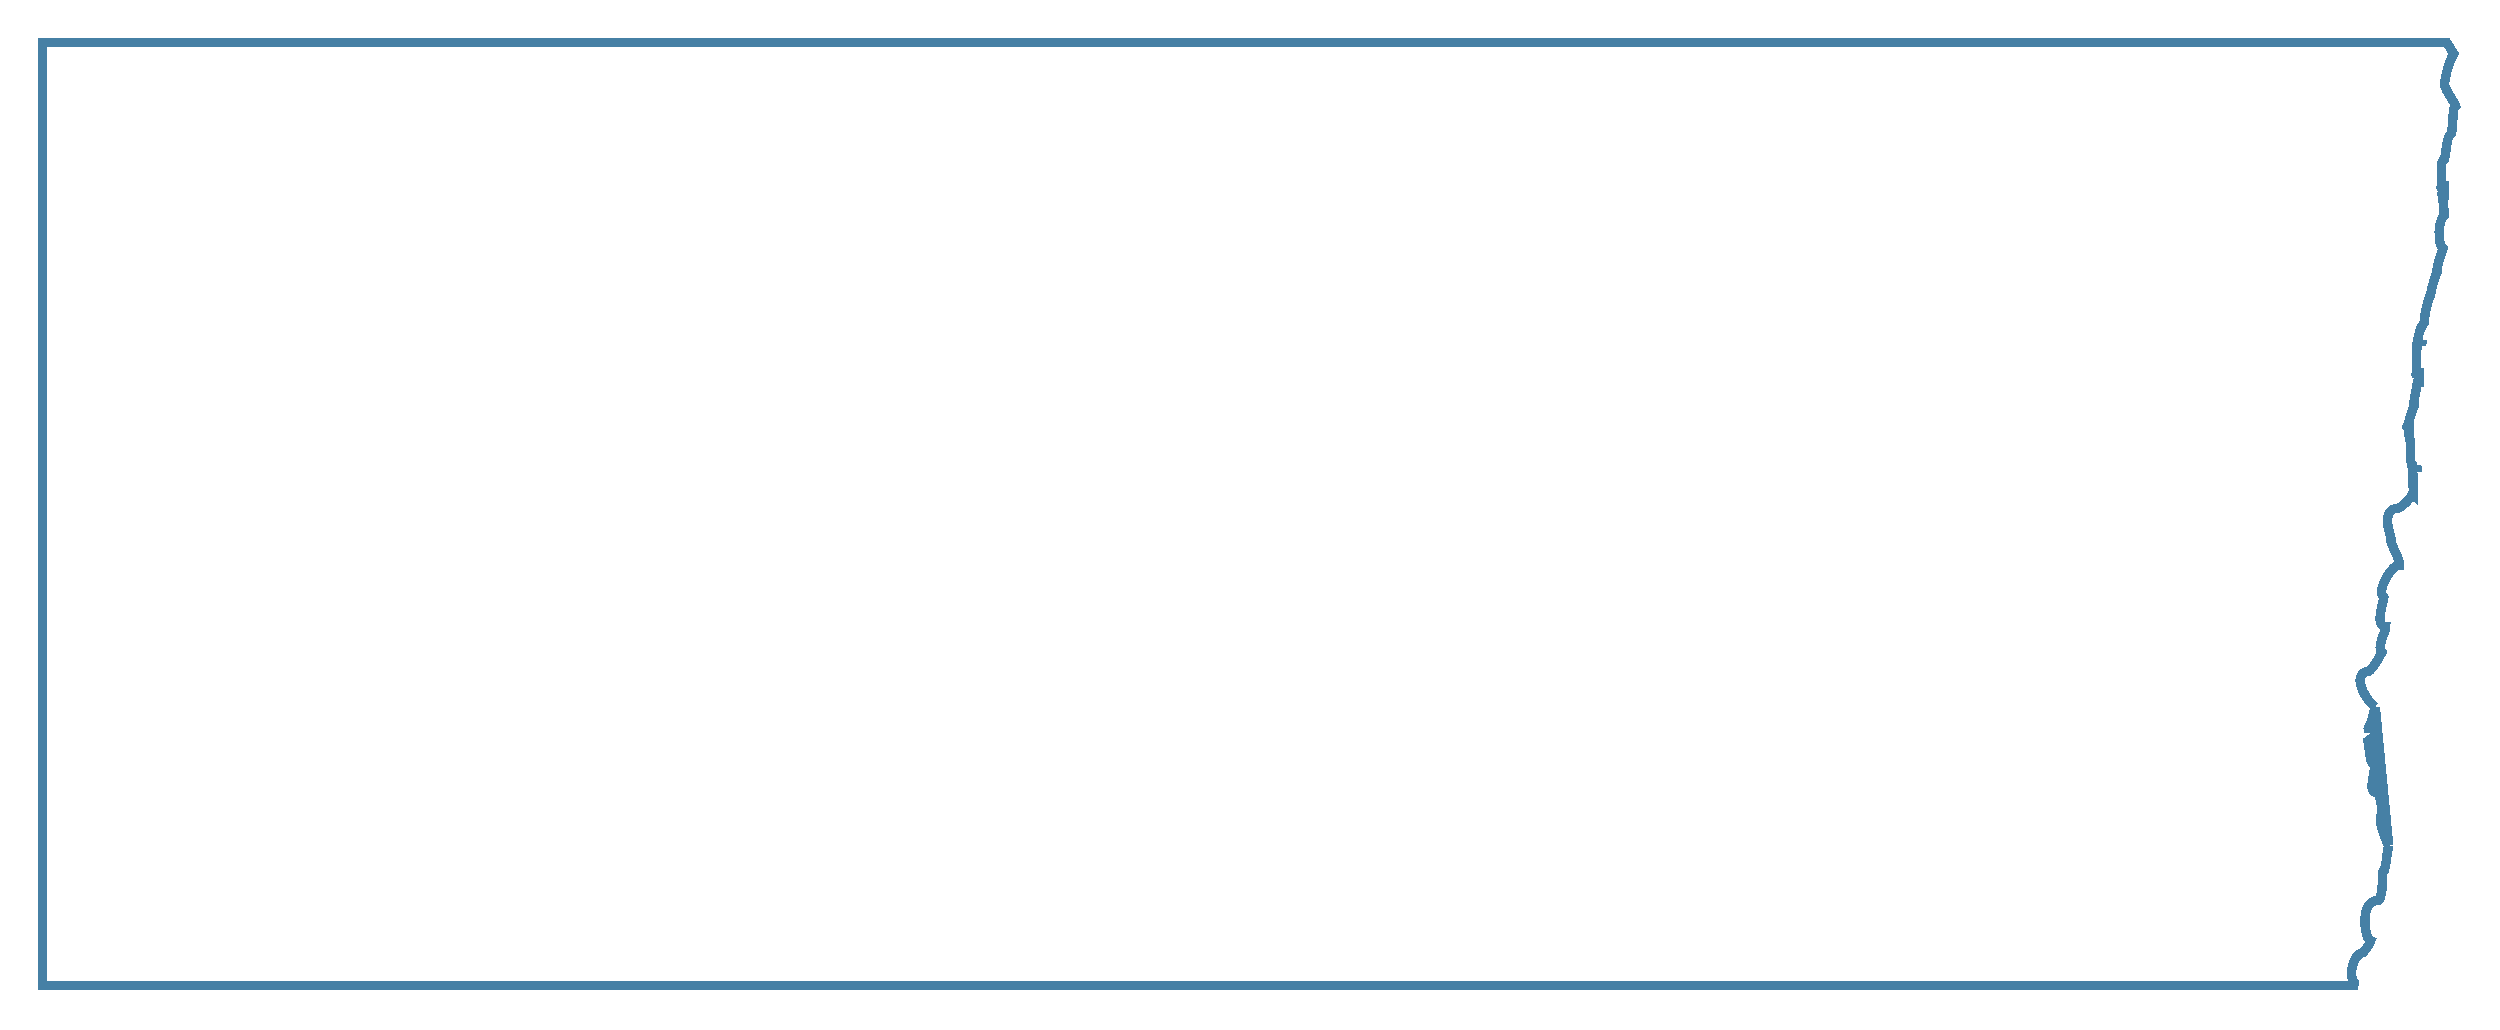 <?xml version="1.0" encoding="UTF-8"?> <svg xmlns="http://www.w3.org/2000/svg" width="529" height="218" viewBox="0 0 529 218" fill="none"> <g filter="url(#filter0_d_50_7)"> <path d="M4 4V205.5H498.22C498.163 204.494 497.562 203.611 495.527 203.611C493.81 203.611 494.678 198.563 496.318 198.563C496.781 198.563 500.157 194.136 498.054 194.136C497.61 194.136 496.395 187.538 499.289 187.538C501.12 187.538 501.116 183.253 501.115 181.575V181.574C501.115 181.165 501.115 180.912 501.141 180.912C501.563 180.912 501.833 178.946 502.07 177.217L502.071 177.216C502.257 175.861 502.423 174.652 502.627 174.652C502.009 174.652 499.79 168.533 501.122 168.533C501.099 168.533 501.081 168.311 501.051 167.954C500.931 166.505 500.629 162.837 499.096 162.837C498.744 162.837 498.926 161.816 499.138 160.62C499.438 158.929 499.801 156.887 498.807 156.887C498.61 156.887 498.497 155.915 498.363 154.762C498.167 153.083 497.927 151.022 497.321 151.022C498.233 151.022 498.824 148.729 499.271 146.997C499.542 145.946 499.76 145.101 499.964 145.101C498.305 145.101 494.639 138.982 497.417 138.982C498.71 138.982 501.411 133.596 501.315 133.596C500.22 133.596 500.7 132.265 501.206 130.862C501.77 129.299 502.367 127.646 500.852 127.646C500.061 127.646 501.565 121.894 501.604 121.894C499.598 121.894 502.8 116.565 503.765 116.565C505.73 116.565 504.277 113.475 503.413 111.637C503.047 110.859 502.786 110.305 502.935 110.305C503.088 110.305 502.947 109.806 502.748 109.1C502.269 107.398 501.45 104.496 503.591 104.496C505.019 104.496 509.379 99.589 506.659 99.589C507.955 99.589 507.616 96.638 507.422 94.953C507.344 94.28 507.29 93.809 507.373 93.809C506.996 93.809 507.011 92.75 507.03 91.475C507.057 89.547 507.091 87.126 505.791 87.126C506.196 87.126 506.56 85.893 506.933 84.632C507.322 83.314 507.72 81.966 508.183 81.966C507.55 81.966 507.837 80.616 508.141 79.181C508.487 77.554 508.855 75.819 507.932 75.819C508.4 75.819 508.358 73.68 508.325 71.992C508.303 70.891 508.285 69.982 508.415 69.982C508.202 69.982 508.801 64.624 510.344 64.624C509.36 64.624 510.904 59.013 511.135 59.013C511.152 59.013 511.212 58.744 511.305 58.328C511.627 56.882 512.346 53.655 513.064 53.655C512.297 53.655 512.875 51.965 513.402 50.426C513.842 49.14 514.246 47.959 513.798 47.959C512.91 47.959 512.736 42.235 514.319 42.235C514.242 42.235 514.202 41.589 514.147 40.721C514.036 38.95 513.866 36.257 513.219 36.257C513.689 36.257 513.638 34.424 513.594 32.837C513.561 31.628 513.531 30.561 513.74 30.561C514.231 30.561 514.393 29.266 514.561 27.921C514.743 26.465 514.932 24.95 515.553 24.95C515.757 24.95 515.901 22.976 516.02 21.341C516.104 20.185 516.176 19.198 516.248 19.198C517.346 19.198 516.354 17.577 515.416 16.043C514.574 14.667 513.775 13.361 514.569 13.361C513.836 13.361 515.843 7.58 516.325 7.58C516.602 7.58 516.112 6.841 515.484 5.893C515.091 5.3 514.643 4.625 514.296 4H4Z" fill="white" fill-opacity="0.5" shape-rendering="crispEdges"></path> <path d="M501.442 174.859C501.303 174.645 501.168 174.391 501.042 174.127C500.743 173.501 500.432 172.688 500.187 171.883C499.946 171.091 499.747 170.236 499.71 169.542C499.692 169.211 499.703 168.799 499.848 168.431C499.894 168.313 499.96 168.183 500.056 168.057C500.056 168.051 500.055 168.044 500.055 168.037L500.055 168.036C499.994 167.299 499.893 166.104 499.635 165.101C499.505 164.593 499.354 164.217 499.201 163.989C499.137 163.895 499.094 163.853 499.072 163.836C498.761 163.83 498.471 163.701 498.258 163.474C498.07 163.272 497.992 163.047 497.955 162.905C497.885 162.628 497.893 162.328 497.908 162.108C497.94 161.651 498.045 161.058 498.144 160.497L498.154 160.445L499.138 160.62L498.154 160.445C498.309 159.57 498.455 158.731 498.458 158.114C498.459 157.997 498.454 157.902 498.446 157.824C498.184 157.729 498.019 157.549 497.945 157.453C497.833 157.307 497.77 157.156 497.736 157.064C497.663 156.868 497.614 156.639 497.577 156.434C497.501 156.009 497.435 155.441 497.37 154.877M501.442 174.859L498.363 154.757C498.248 153.774 498.118 152.661 497.908 151.907C497.734 151.978 497.539 152.022 497.321 152.022C497.015 152.022 496.856 151.861 496.806 151.796C496.81 151.803 496.814 151.811 496.819 151.821C496.873 151.926 496.944 152.138 497.02 152.478C497.166 153.143 497.27 154.022 497.37 154.877M501.442 174.859C501.411 174.982 501.384 175.111 501.36 175.238C501.28 175.657 501.203 176.193 501.126 176.746L501.125 176.748L501.079 177.081C500.959 177.957 500.837 178.841 500.697 179.505C500.638 179.782 500.584 179.982 500.538 180.113C500.437 180.19 500.368 180.272 500.329 180.324C500.236 180.452 500.195 180.572 500.181 180.616C500.148 180.718 500.137 180.806 500.133 180.837C500.124 180.916 500.121 181 500.119 181.061C500.115 181.19 500.115 181.367 500.115 181.56V181.574V181.575V181.575C500.116 182.428 500.114 183.831 499.905 185.01C499.798 185.608 499.654 186.055 499.49 186.327C499.412 186.456 499.352 186.509 499.327 186.526C499.312 186.536 499.309 186.538 499.289 186.538C498.724 186.538 498.215 186.704 497.791 187.018C497.379 187.324 497.098 187.733 496.905 188.149C496.53 188.96 496.421 189.955 496.42 190.835C496.419 191.736 496.53 192.631 496.675 193.312C496.746 193.649 496.832 193.964 496.929 194.214C496.975 194.333 497.041 194.483 497.134 194.621C497.18 194.689 497.258 194.793 497.377 194.89C497.438 194.941 497.535 195.008 497.662 195.06C497.592 195.258 497.469 195.526 497.282 195.849C496.995 196.347 496.63 196.853 496.315 197.228C496.231 197.327 496.155 197.413 496.089 197.483C496.049 197.525 496.013 197.562 495.981 197.594C495.214 197.737 494.699 198.348 494.405 198.835C494.038 199.444 493.796 200.203 493.677 200.925C493.56 201.637 493.545 202.429 493.734 203.095C493.829 203.431 493.996 203.801 494.292 204.099C494.467 204.275 494.675 204.412 494.907 204.5H5V5H513.721C514.018 5.491 514.343 5.982 514.627 6.409L514.651 6.445C514.882 6.795 515.076 7.088 515.219 7.321C515.089 7.532 514.957 7.796 514.833 8.072C514.57 8.656 514.284 9.414 514.041 10.161C513.799 10.903 513.585 11.678 513.481 12.289C513.442 12.514 513.41 12.762 513.41 12.998C513.33 13.139 513.284 13.287 513.261 13.425C513.188 13.872 513.349 14.312 513.455 14.567C513.691 15.14 514.134 15.864 514.529 16.508L514.563 16.565C515.012 17.298 515.403 17.945 515.61 18.425C515.605 18.429 515.6 18.433 515.596 18.437C515.479 18.536 515.41 18.64 515.377 18.695C515.311 18.805 515.278 18.907 515.266 18.948C515.236 19.044 515.218 19.141 515.207 19.208C515.183 19.353 515.162 19.541 515.143 19.74C515.104 20.145 515.065 20.692 515.023 21.264L515.023 21.268C514.963 22.092 514.898 22.974 514.824 23.65C514.8 23.873 514.776 24.06 514.753 24.208C514.562 24.345 514.421 24.515 514.325 24.662C514.129 24.962 514.008 25.32 513.926 25.635C513.761 26.26 513.662 27.055 513.575 27.748L513.569 27.796L514.561 27.921L513.569 27.797C513.482 28.491 513.407 29.083 513.302 29.503C513.284 29.572 513.268 29.631 513.252 29.679C513.023 29.799 512.883 29.983 512.818 30.091C512.714 30.262 512.669 30.435 512.648 30.533C512.601 30.745 512.585 30.991 512.577 31.211C512.562 31.657 512.578 32.244 512.593 32.823L512.595 32.865L512.595 32.865C512.617 33.674 512.638 34.478 512.601 35.081C512.582 35.392 512.551 35.573 512.527 35.651C512.526 35.654 512.525 35.657 512.524 35.658M501.442 174.859L498.611 145.602M497.37 154.877L498.363 154.762L497.37 154.878C497.37 154.877 497.37 154.877 497.37 154.877ZM498.611 145.602C498.307 145.387 498.014 145.117 497.743 144.826C497.141 144.178 496.562 143.334 496.135 142.494C495.725 141.686 495.38 140.734 495.411 139.901C495.427 139.466 495.55 138.953 495.943 138.548C496.321 138.159 496.816 138.003 497.312 137.984C497.325 137.975 497.342 137.964 497.362 137.949C497.477 137.863 497.634 137.713 497.827 137.489C498.209 137.043 498.633 136.422 499.034 135.766C499.418 135.139 499.765 134.51 500.014 134.029C499.989 133.999 499.965 133.967 499.942 133.933C499.64 133.496 499.634 132.995 499.664 132.664C499.723 132.025 500.006 131.241 500.236 130.605L500.265 130.522L501.206 130.862L500.266 130.522C500.562 129.7 500.78 129.069 500.808 128.645C500.421 128.631 500.121 128.429 499.937 128.191C499.776 127.982 499.71 127.756 499.679 127.613C499.614 127.318 499.616 126.982 499.632 126.691C499.666 126.08 499.793 125.306 499.936 124.577C500.081 123.838 500.252 123.102 500.389 122.551C500.399 122.509 500.409 122.468 500.419 122.428C500.364 122.371 500.312 122.309 500.264 122.24C499.971 121.824 499.939 121.344 499.962 120.995C500.009 120.29 500.326 119.477 500.677 118.78C501.042 118.056 501.508 117.328 501.961 116.768C502.186 116.49 502.429 116.227 502.675 116.023C502.798 115.922 502.942 115.818 503.103 115.735C503.251 115.659 503.475 115.569 503.745 115.565C503.746 115.549 503.746 115.531 503.745 115.511C503.743 115.384 503.721 115.218 503.674 115.01C503.478 114.137 502.955 113.012 502.508 112.062C502.508 112.062 502.508 112.062 502.508 112.062L502.492 112.029C502.322 111.666 502.154 111.31 502.05 111.044C502.002 110.922 501.933 110.735 501.906 110.546C501.896 110.475 501.865 110.25 501.956 109.995C501.918 109.841 501.861 109.637 501.786 109.371L501.786 109.371L501.768 109.307C501.538 108.492 501.184 107.234 501.187 106.156C501.189 105.602 501.282 104.936 501.68 104.388C502.116 103.787 502.788 103.503 503.562 103.496C503.572 103.492 503.638 103.475 503.773 103.403C503.95 103.308 504.174 103.157 504.426 102.952C504.929 102.544 505.467 101.989 505.883 101.439C506.334 100.843 506.516 100.419 506.534 100.251C506.538 100.207 506.515 100.358 506.659 100.506V99.589V98.589C506.546 98.589 506.476 98.655 506.453 98.677C506.442 98.687 506.442 98.687 506.453 98.664C506.512 98.542 506.577 98.281 506.601 97.847C506.648 97 506.528 95.931 506.429 95.067L506.427 95.055C506.391 94.743 506.356 94.44 506.341 94.212C506.296 94.14 506.263 94.073 506.239 94.019C506.124 93.752 506.081 93.452 506.058 93.216C506.011 92.734 506.021 92.102 506.03 91.498L506.03 91.461C506.044 90.467 506.054 89.485 505.924 88.753C505.858 88.383 505.774 88.188 505.717 88.106C505.695 88.075 505.695 88.086 505.726 88.104C505.74 88.112 505.757 88.118 505.772 88.122C505.782 88.125 505.789 88.126 505.791 88.126V87.126V86.126C505.494 86.126 505.325 86.275 505.276 86.33M498.611 145.602C498.51 145.942 498.407 146.345 498.303 146.747C498.075 147.631 497.831 148.568 497.543 149.286C497.397 149.648 497.266 149.886 497.162 150.018C497.046 150.165 497.095 150.022 497.321 150.022V151.022L498.611 145.602ZM505.276 86.33C505.304 86.291 505.363 86.184 505.447 85.977C505.613 85.566 505.783 84.995 505.974 84.348L505.984 84.315C506.171 83.682 506.38 82.975 506.605 82.425C506.679 82.245 506.765 82.055 506.867 81.876C506.797 81.583 506.799 81.284 506.813 81.052C506.848 80.461 507.007 79.707 507.15 79.034L507.163 78.974L507.163 78.973C507.343 78.127 507.497 77.386 507.513 76.859C507.52 76.625 507.495 76.539 507.497 76.538C507.497 76.538 507.498 76.541 507.501 76.546C507.517 76.581 507.567 76.664 507.674 76.734C507.784 76.805 507.885 76.819 507.932 76.819V75.819V74.819C507.547 74.819 507.331 75.058 507.268 75.147C507.213 75.225 507.212 75.265 507.23 75.197C507.264 75.073 507.297 74.838 507.318 74.48C507.359 73.781 507.342 72.868 507.325 72.011C507.315 71.47 507.304 70.942 507.314 70.549C507.318 70.36 507.328 70.156 507.356 69.984C507.36 69.956 507.367 69.917 507.377 69.873C507.375 69.831 507.374 69.792 507.374 69.758C507.372 69.562 507.388 69.313 507.415 69.045C507.469 68.502 507.579 67.789 507.748 67.073C507.914 66.37 508.151 65.603 508.481 64.988C508.625 64.72 508.806 64.444 509.037 64.21C509.02 64.042 509.018 63.877 509.02 63.728C509.032 63.108 509.155 62.334 509.305 61.615C509.457 60.883 509.649 60.152 509.82 59.596C509.905 59.32 509.99 59.07 510.068 58.877C510.105 58.786 510.154 58.676 510.212 58.575C510.217 58.566 510.224 58.555 510.231 58.542C510.256 58.436 510.289 58.292 510.329 58.11C510.329 58.11 510.329 58.11 510.329 58.11L510.332 58.097C510.492 57.38 510.759 56.178 511.082 55.15C511.242 54.639 511.432 54.12 511.649 53.711C511.676 53.661 511.705 53.609 511.737 53.556C511.653 53.167 511.706 52.751 511.765 52.435C511.893 51.746 512.189 50.883 512.44 50.149L512.456 50.103C512.456 50.102 512.456 50.102 512.456 50.102C512.664 49.495 512.838 48.981 512.932 48.602C512.777 48.453 512.678 48.293 512.626 48.198C512.471 47.918 512.372 47.586 512.305 47.277C512.167 46.642 512.109 45.842 512.133 45.067C512.156 44.299 512.262 43.467 512.504 42.792C512.624 42.456 512.801 42.095 513.072 41.801C513.115 41.755 513.161 41.711 513.209 41.667C513.19 41.424 513.171 41.135 513.152 40.832L513.149 40.785L513.149 40.784C513.093 39.886 513.025 38.818 512.896 37.977C512.83 37.548 512.757 37.243 512.689 37.067C512.669 37.017 512.658 36.996 512.658 36.997C512.658 36.997 512.666 37.01 512.684 37.031C512.733 37.087 512.912 37.257 513.219 37.257V36.257V35.257C512.902 35.257 512.69 35.43 512.598 35.543C512.553 35.598 512.531 35.642 512.524 35.658M505.276 86.33C505.276 86.33 505.275 86.331 505.275 86.331C505.266 86.344 505.261 86.35 505.261 86.349C505.26 86.349 505.266 86.341 505.276 86.33ZM512.524 35.658C512.523 35.661 512.523 35.663 512.522 35.664C512.521 35.667 512.522 35.666 512.524 35.658ZM508.415 69.091C508.419 69.056 508.423 69.019 508.427 68.982C508.423 68.982 508.419 68.982 508.415 68.982V69.091ZM507.373 94.809V94.52C507.383 94.61 507.394 94.706 507.405 94.808C507.395 94.808 507.384 94.809 507.373 94.809ZM499.054 163.828C499.052 163.826 499.056 163.826 499.067 163.833C499.06 163.831 499.056 163.829 499.054 163.828Z" stroke="#4680A5" stroke-width="2" shape-rendering="crispEdges"></path> </g> <defs> <filter id="filter0_d_50_7" x="0" y="0" width="528.731" height="217.5" filterUnits="userSpaceOnUse" color-interpolation-filters="sRGB"> <feFlood flood-opacity="0" result="BackgroundImageFix"></feFlood> <feColorMatrix in="SourceAlpha" type="matrix" values="0 0 0 0 0 0 0 0 0 0 0 0 0 0 0 0 0 0 127 0" result="hardAlpha"></feColorMatrix> <feOffset dx="4" dy="4"></feOffset> <feGaussianBlur stdDeviation="4"></feGaussianBlur> <feComposite in2="hardAlpha" operator="out"></feComposite> <feColorMatrix type="matrix" values="0 0 0 0 0 0 0 0 0 0 0 0 0 0 0 0 0 0 0.45 0"></feColorMatrix> <feBlend mode="normal" in2="BackgroundImageFix" result="effect1_dropShadow_50_7"></feBlend> <feBlend mode="normal" in="SourceGraphic" in2="effect1_dropShadow_50_7" result="shape"></feBlend> </filter> </defs> </svg> 
